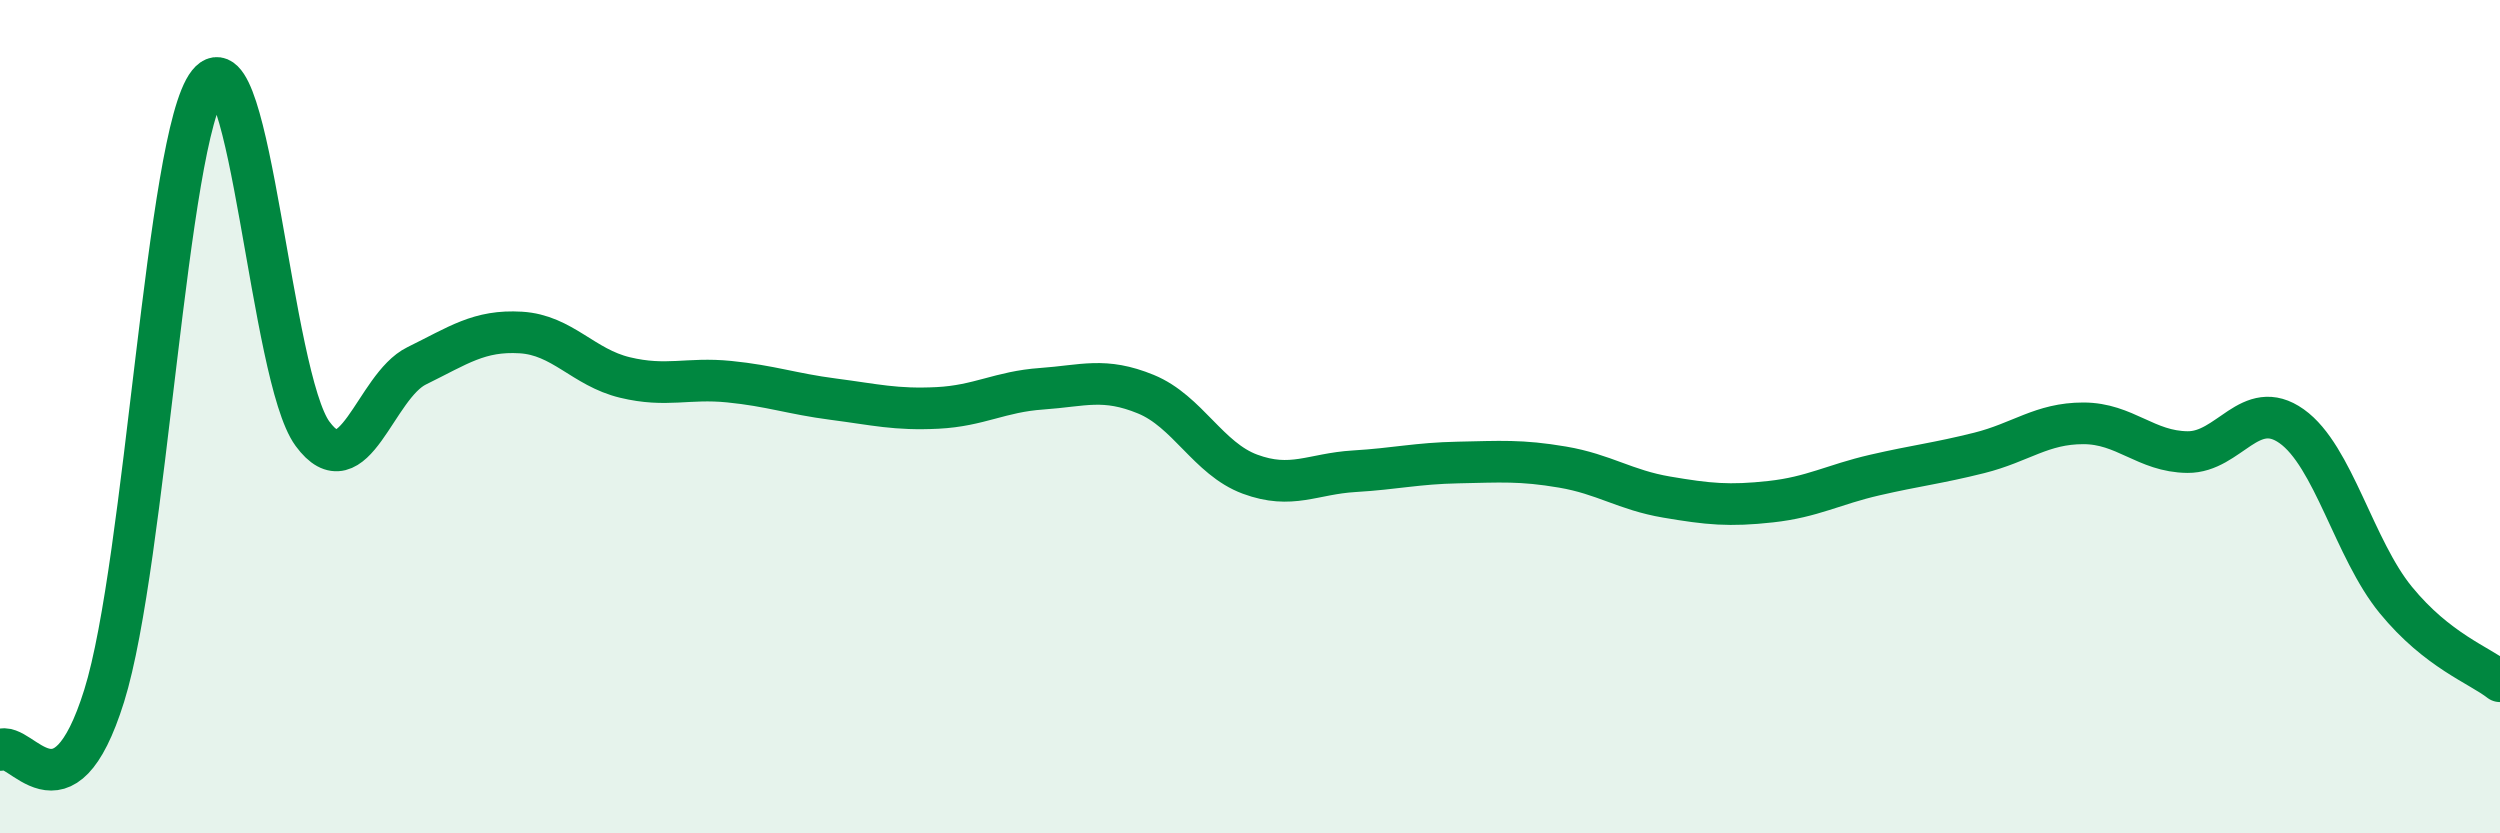 
    <svg width="60" height="20" viewBox="0 0 60 20" xmlns="http://www.w3.org/2000/svg">
      <path
        d="M 0,18 C 0.5,17.74 1.5,19.9 2.5,16.7 C 3.5,13.5 4,3.26 5,2 C 6,0.74 6.5,9.05 7.5,10.41 C 8.5,11.77 9,9.27 10,8.78 C 11,8.29 11.5,7.92 12.5,7.98 C 13.5,8.04 14,8.82 15,9.06 C 16,9.3 16.5,9.06 17.5,9.16 C 18.5,9.26 19,9.45 20,9.58 C 21,9.71 21.5,9.84 22.5,9.79 C 23.5,9.74 24,9.4 25,9.33 C 26,9.26 26.5,9.05 27.5,9.46 C 28.5,9.87 29,11.01 30,11.38 C 31,11.75 31.5,11.37 32.5,11.31 C 33.5,11.25 34,11.12 35,11.1 C 36,11.08 36.5,11.04 37.5,11.21 C 38.5,11.38 39,11.76 40,11.93 C 41,12.1 41.5,12.15 42.5,12.04 C 43.5,11.93 44,11.63 45,11.4 C 46,11.17 46.5,11.12 47.5,10.87 C 48.5,10.62 49,10.16 50,10.16 C 51,10.16 51.5,10.84 52.5,10.85 C 53.5,10.86 54,9.52 55,10.23 C 56,10.94 56.5,13.18 57.5,14.4 C 58.5,15.62 59.5,15.96 60,16.35L60 20L0 20Z"
        fill="#008740"
        opacity="0.1"
        stroke-linecap="round"
        stroke-linejoin="round"
      />
      <path
        d="M 0,18 C 0.5,17.74 1.5,19.9 2.5,16.7 C 3.5,13.5 4,3.26 5,2 C 6,0.74 6.5,9.05 7.5,10.41 C 8.5,11.77 9,9.27 10,8.78 C 11,8.29 11.5,7.92 12.5,7.98 C 13.5,8.04 14,8.82 15,9.06 C 16,9.3 16.5,9.06 17.5,9.16 C 18.5,9.26 19,9.45 20,9.58 C 21,9.71 21.5,9.84 22.5,9.79 C 23.5,9.74 24,9.4 25,9.33 C 26,9.26 26.5,9.05 27.5,9.46 C 28.5,9.87 29,11.01 30,11.38 C 31,11.75 31.5,11.37 32.5,11.31 C 33.5,11.25 34,11.12 35,11.1 C 36,11.08 36.5,11.04 37.5,11.21 C 38.5,11.38 39,11.76 40,11.93 C 41,12.1 41.5,12.15 42.5,12.04 C 43.5,11.93 44,11.63 45,11.4 C 46,11.17 46.5,11.12 47.5,10.87 C 48.5,10.62 49,10.16 50,10.16 C 51,10.16 51.5,10.84 52.5,10.85 C 53.5,10.86 54,9.52 55,10.23 C 56,10.94 56.5,13.18 57.5,14.4 C 58.5,15.62 59.5,15.96 60,16.35"
        stroke="#008740"
        stroke-width="1"
        fill="none"
        stroke-linecap="round"
        stroke-linejoin="round"
      />
    </svg>
  